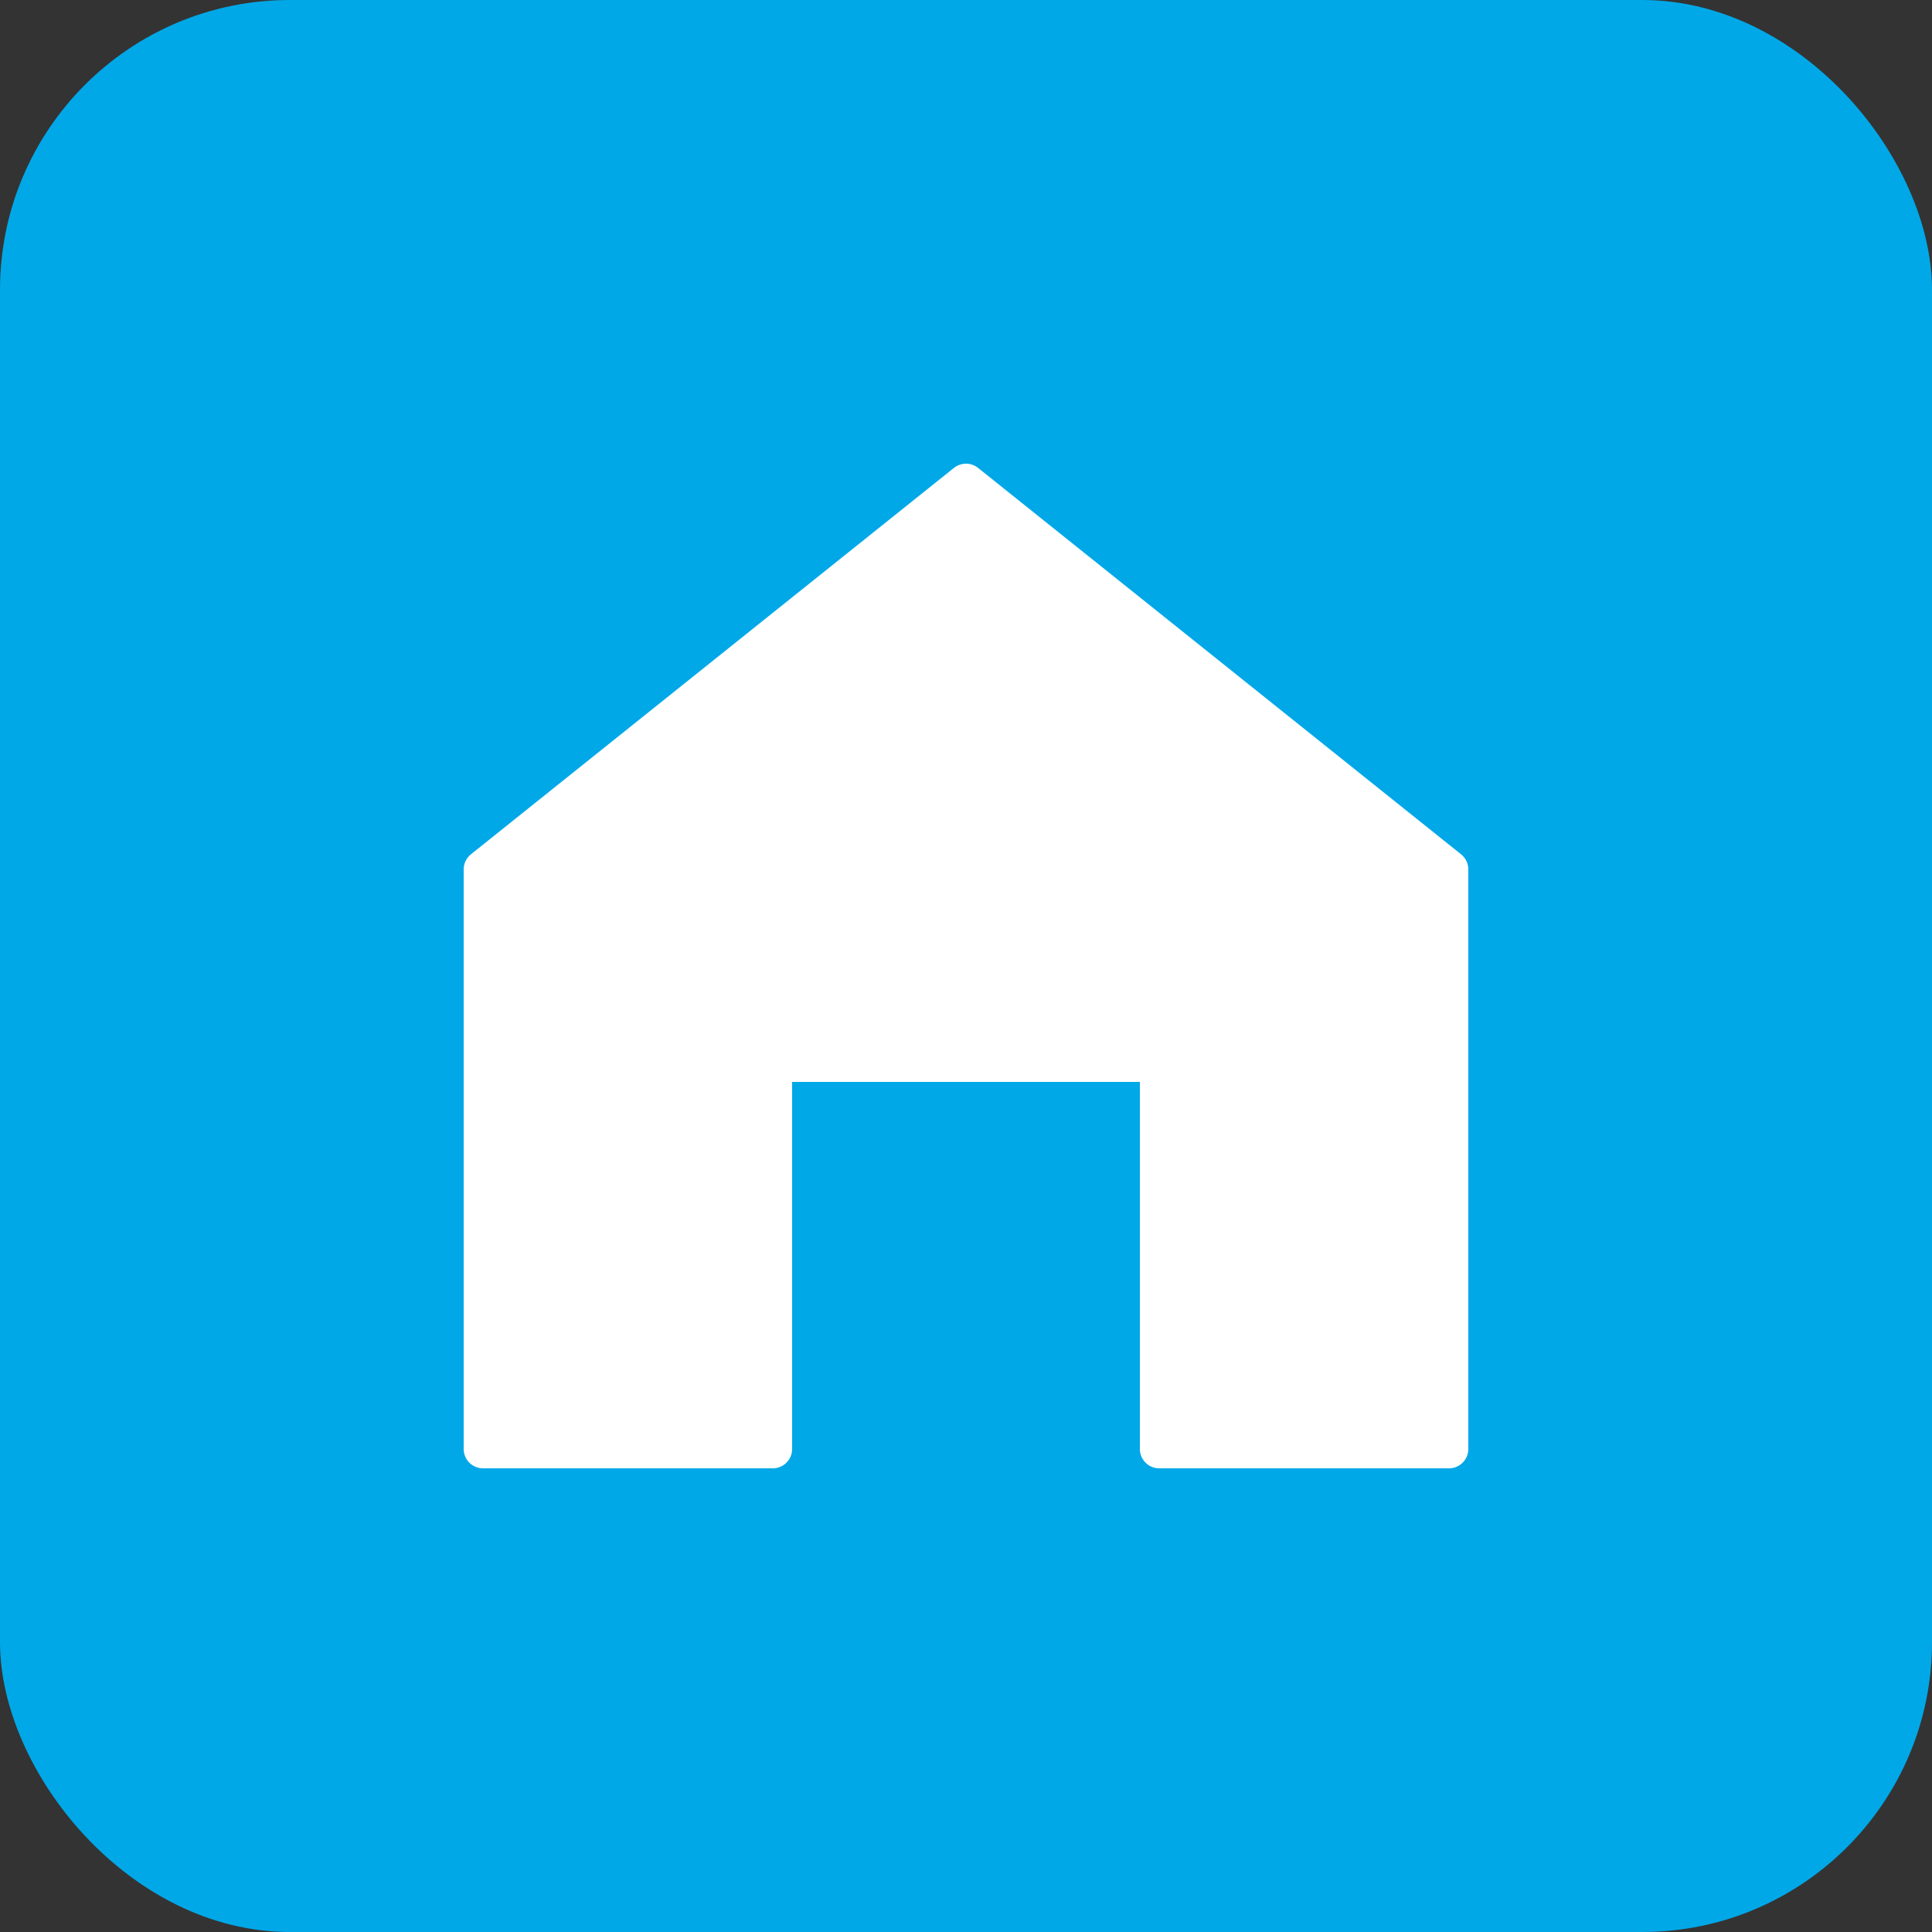 <svg xmlns="http://www.w3.org/2000/svg" viewBox="0 0 100 100">
  <rect x="0" y="0" width="100" height="100" fill="#333333" stroke="none"/>
  <rect width="100" height="100" fill="#00A8E8" rx="15"/>
  <path d="M50 25L25 45v30h15V55h20v20h15V45L50 25z" fill="#FFFFFF" stroke="#FFFFFF" stroke-width="2" stroke-linejoin="round"/>
</svg>
